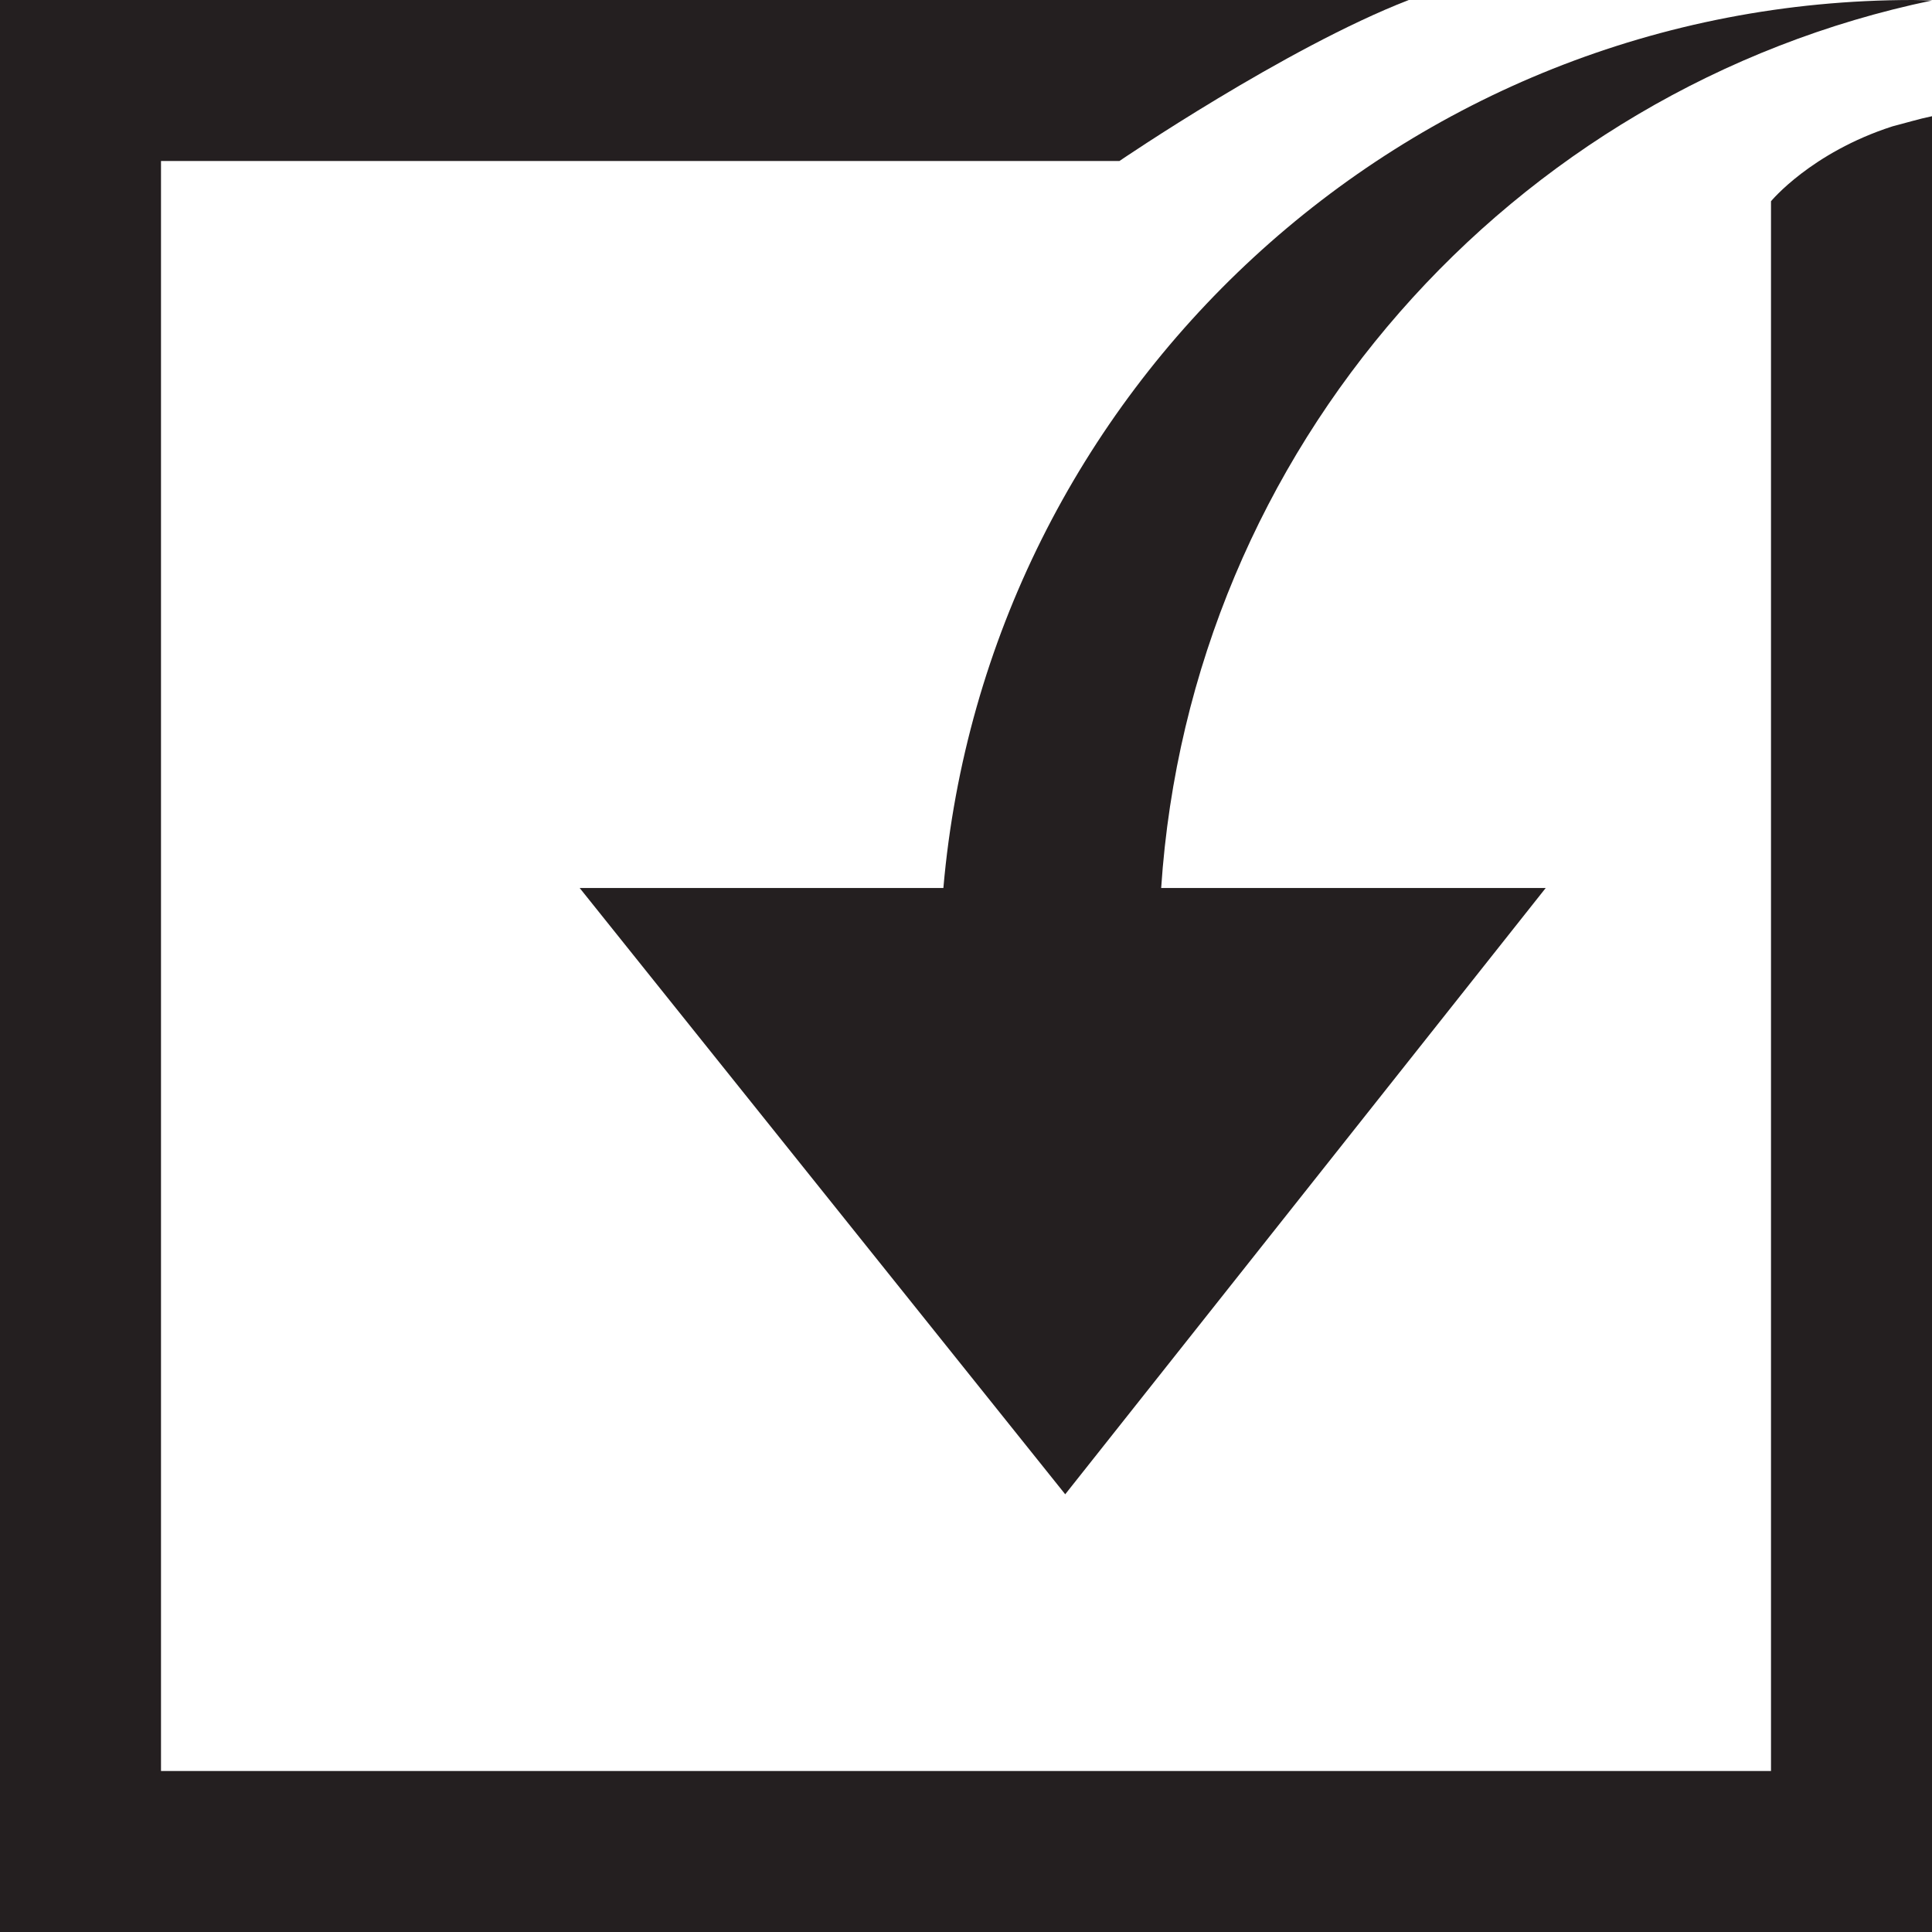 <?xml version="1.0" ?><!DOCTYPE svg  PUBLIC '-//W3C//DTD SVG 1.1//EN'  'http://www.w3.org/Graphics/SVG/1.1/DTD/svg11.dtd'><svg enable-background="new 0 0 48 48" height="48px" id="Layer_4" version="1.1" viewBox="0 0 48 48" width="48px" xml:space="preserve" xmlns="http://www.w3.org/2000/svg" xmlns:xlink="http://www.w3.org/1999/xlink"><g><path d="M26.465,37.125L14.402,22.062h9.036C24.515,9.7,34.885,0,47.527,0C47.686,0,47.842,0.009,48,0.012   C37.539,2.194,29.575,11.137,28.849,22.062h9.554L26.465,37.125z" fill="#241F20"/><path d="M44,5v3v11.232v0.83v4.769v2.419V44H4V4h17h3h3.812c0,0,4.126-2.812,7.188-4h-6.666H21H0v48h48V27.25   v-5.333v-1.854v-4V8V2.887c-0.333,0.069-0.654,0.168-0.981,0.252C44.994,3.791,44,5,44,5z" fill="#241F20"/></g></svg>